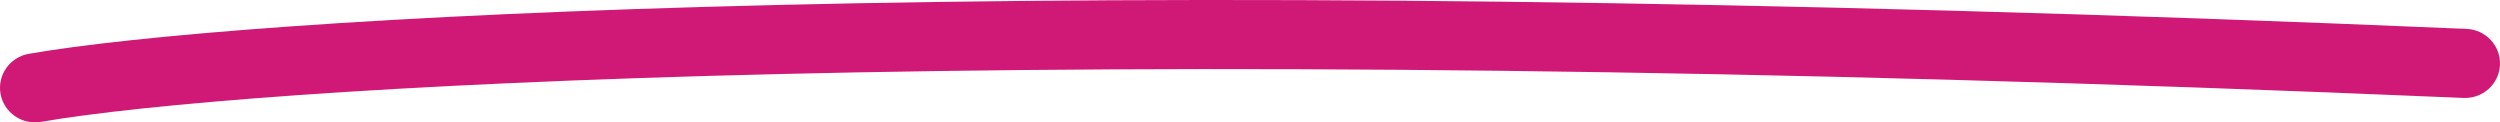 <svg width="286" height="14" fill="none" xmlns="http://www.w3.org/2000/svg"><path fill-rule="evenodd" clip-rule="evenodd" d="M281.827 11.203C115.853 4.117 26.924 10.078 4.693 13.94c-2.176.378-4.25-1.06-4.633-3.208-.382-2.15 1.072-4.199 3.247-4.577 23.157-4.022 112.84-9.937 278.866-2.849 2.207.094 3.919 1.938 3.823 4.119-.095 2.18-1.962 3.872-4.169 3.778z" fill="#D01876"/></svg>